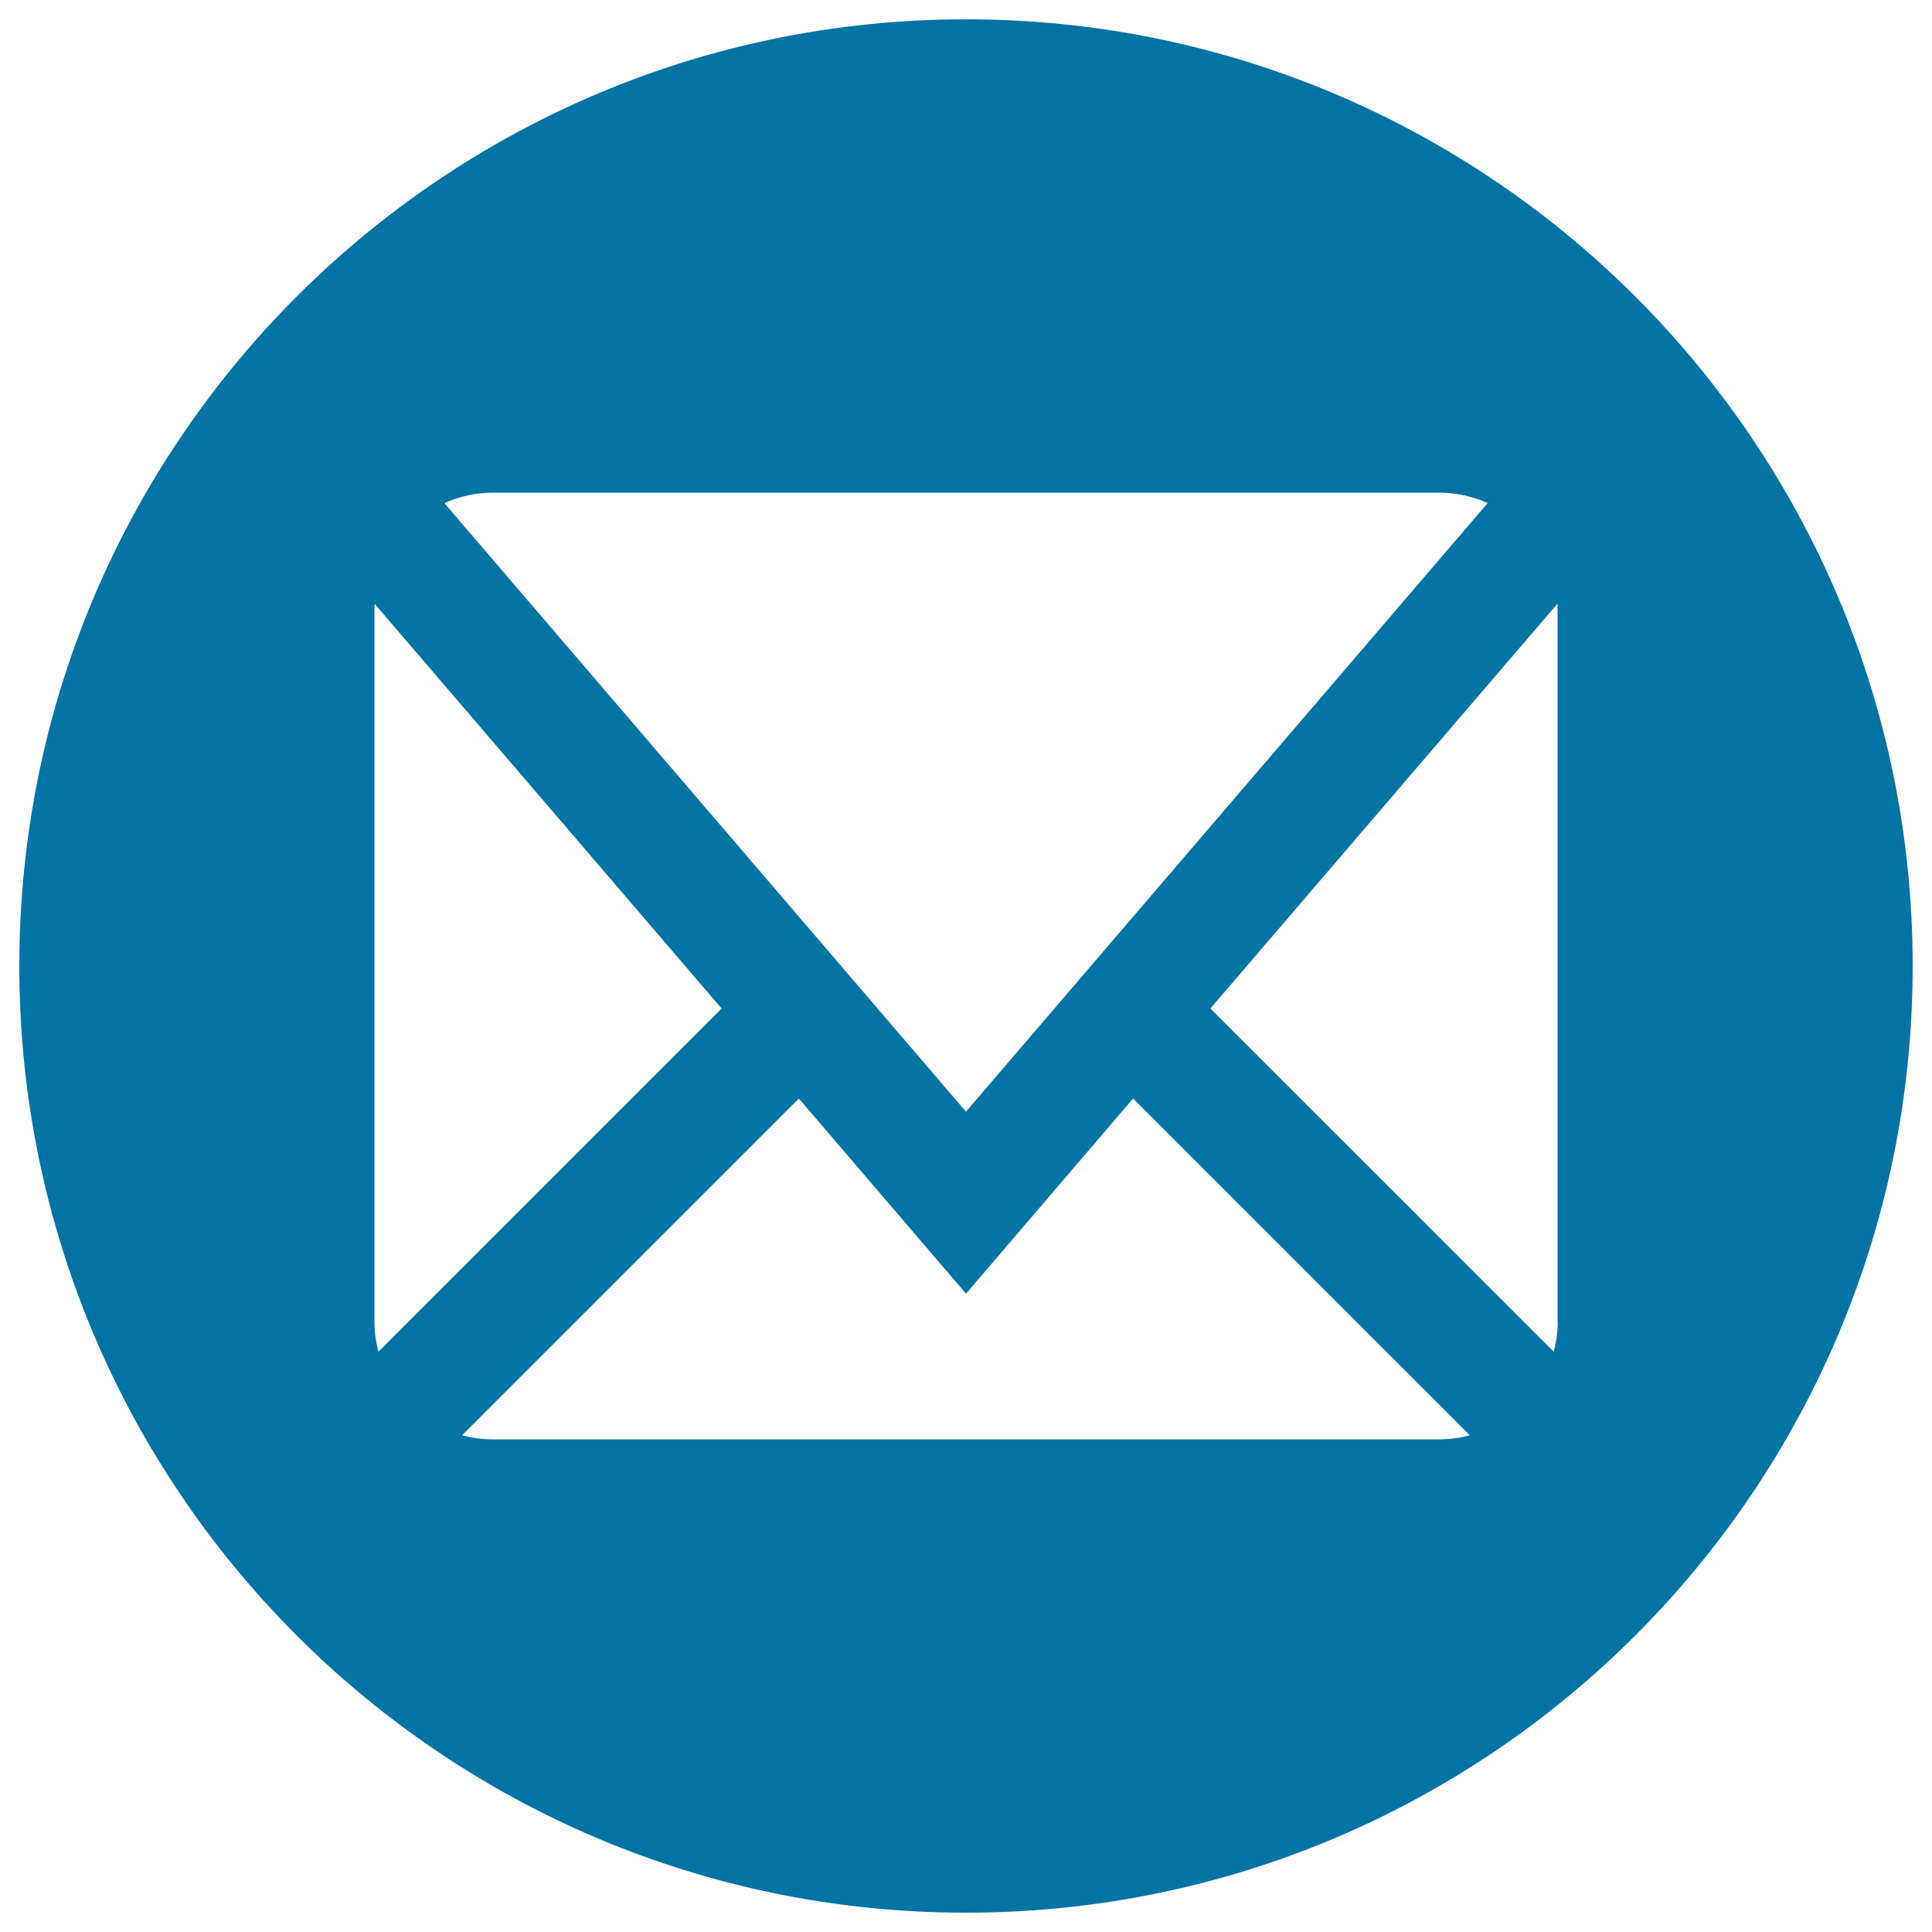 <svg xmlns="http://www.w3.org/2000/svg" viewBox="0 0 1000 1000" style="fill:#0273a2">
<title>Mail SVG icon</title>
<g><path d="M500,10C229.4,10,10,229.4,10,500s219.4,490,490,490s490-219.4,490-490S770.6,10,500,10z M255,255h490c8.7,0,17.2,1.9,25,5.4l-270,315l-270-315C237.8,256.9,246.3,255,255,255z M193.8,683.8V316.3c0-1.3,0.1-2.6,0.1-3.8L373.5,522L195.9,699.6C194.5,694.5,193.8,689.2,193.8,683.8z M745,745H255c-5.4,0-10.7-0.7-15.8-2.1l174.3-174.3l86.5,101l86.5-101l174.3,174.3C755.7,744.3,750.4,745,745,745z M806.3,683.8c0,5.4-0.7,10.7-2.1,15.8L626.5,522l179.6-209.5c0.1,1.3,0.1,2.5,0.1,3.8V683.8z"/></g>
</svg>